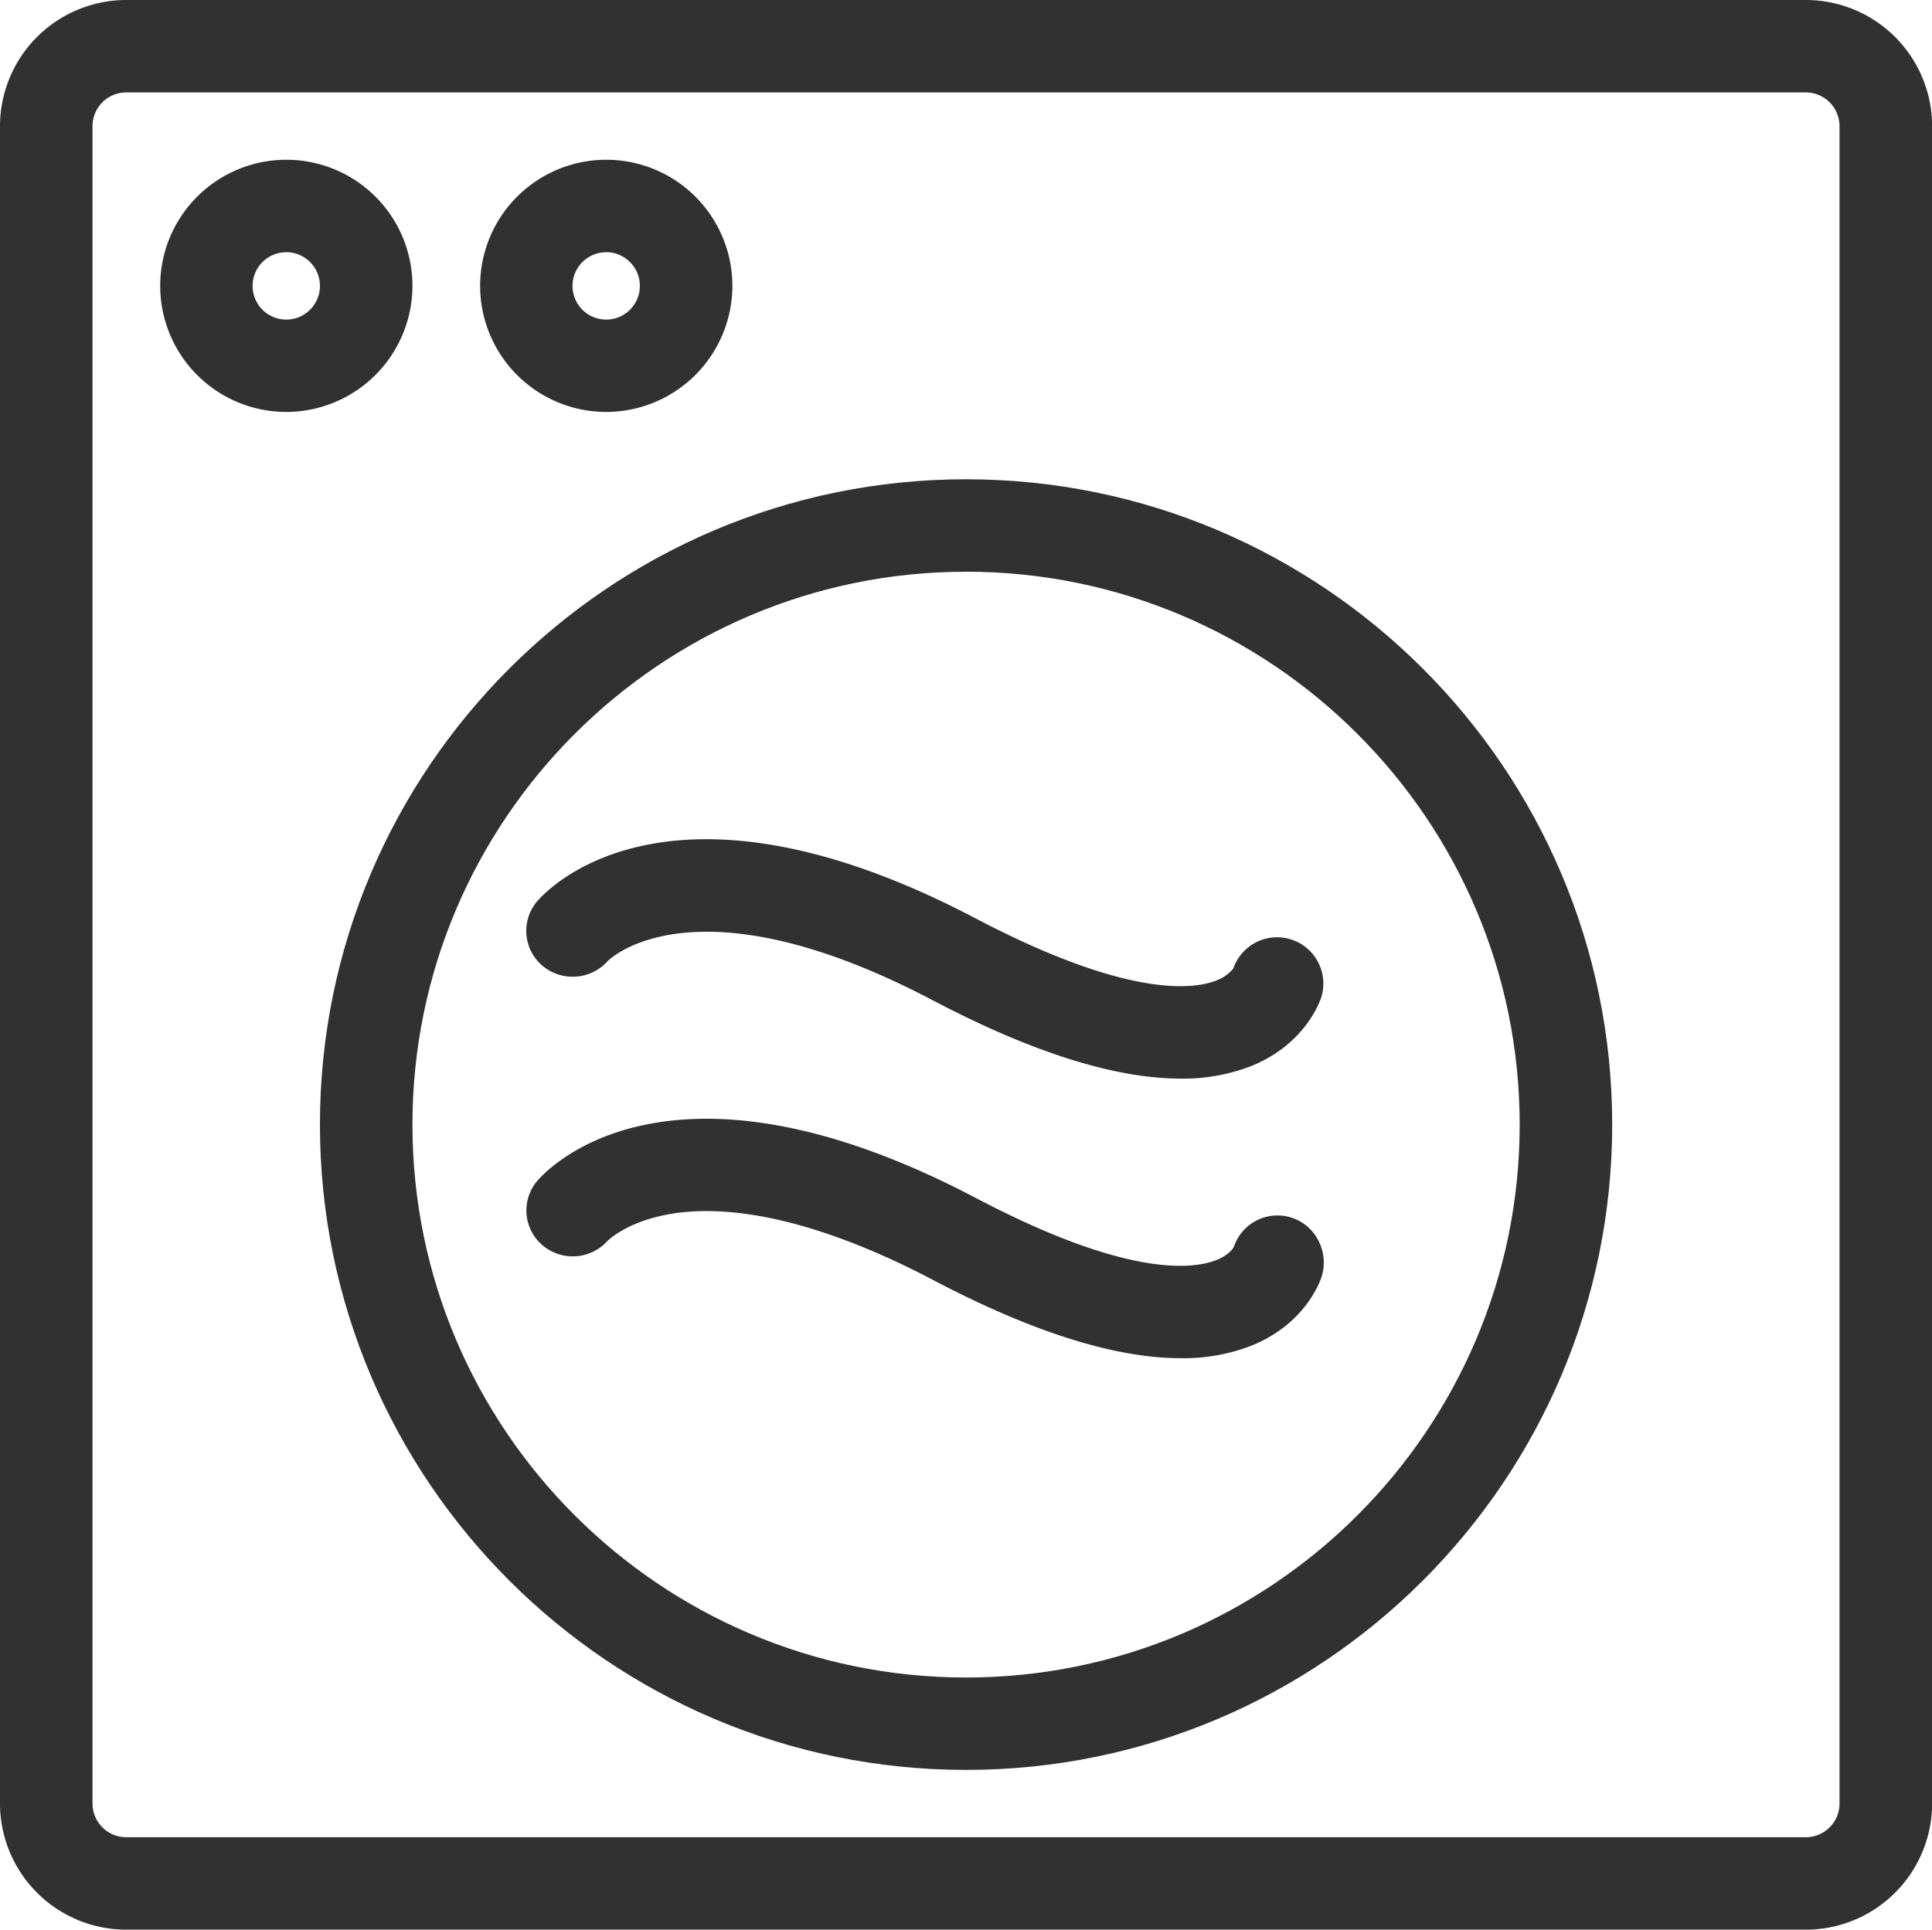 <?xml version="1.0" standalone="no"?><!DOCTYPE svg PUBLIC "-//W3C//DTD SVG 1.1//EN" "http://www.w3.org/Graphics/SVG/1.1/DTD/svg11.dtd"><svg t="1720707933463" class="icon" viewBox="0 0 1025 1024" version="1.1" xmlns="http://www.w3.org/2000/svg" p-id="21586" xmlns:xlink="http://www.w3.org/1999/xlink" width="200.195" height="200"><path d="M958.035 45.723a21.24 21.24 0 0 1 21.223 21.19v890.174A21.24 21.24 0 0 1 958.035 978.277H66.979a21.24 21.24 0 0 1-21.223-21.19V66.913a21.24 21.24 0 0 1 21.223-21.19zM958.035 3.327H66.979A63.62 63.62 0 0 0 3.327 66.913v890.174a63.62 63.62 0 0 0 63.653 63.586H958.035a63.62 63.62 0 0 0 63.653-63.586V66.913A63.62 63.62 0 0 0 958.035 3.327z" fill="#313131" p-id="21587"></path><path d="M958.035 1024H66.979A67.013 67.013 0 0 1 0 957.087V66.913A67.013 67.013 0 0 1 66.979 0H958.035a67.013 67.013 0 0 1 67.029 66.913v890.174a67.013 67.013 0 0 1-67.029 66.913zM66.979 6.653A60.36 60.36 0 0 0 6.653 66.913v890.174a60.36 60.36 0 0 0 60.326 60.26H958.035a60.36 60.36 0 0 0 60.326-60.26V66.913A60.36 60.36 0 0 0 958.035 6.653zM958.035 981.604H66.979a24.566 24.566 0 0 1-24.55-24.516V66.913a24.566 24.566 0 0 1 24.55-24.516H958.035a24.566 24.566 0 0 1 24.55 24.516v890.174A24.566 24.566 0 0 1 958.035 981.604zM66.979 49.049a17.897 17.897 0 0 0-17.897 17.863v890.174a17.897 17.897 0 0 0 17.897 17.863H958.035a17.897 17.897 0 0 0 17.897-17.863V66.913A17.897 17.897 0 0 0 958.035 49.049z" fill="#313131" p-id="21588"></path><path d="M151.839 130.499A21.19 21.19 0 1 1 130.632 151.689a21.24 21.24 0 0 1 21.207-21.19z m0-42.396a63.586 63.586 0 1 0 63.653 63.586A63.62 63.62 0 0 0 151.839 88.153z" fill="#313131" p-id="21589"></path><path d="M151.839 218.602a66.913 66.913 0 1 1 66.979-66.913 67.013 67.013 0 0 1-66.979 66.913z m0-127.173a60.26 60.26 0 1 0 60.326 60.26A60.36 60.36 0 0 0 151.839 91.479z m0 84.826a24.516 24.516 0 1 1 24.55-24.566 24.566 24.566 0 0 1-24.55 24.516z m0-42.396a17.863 17.863 0 1 0 17.897 17.83 17.897 17.897 0 0 0-17.897-17.863z" fill="#313131" p-id="21590"></path><path d="M321.59 130.499a21.19 21.19 0 1 1-21.223 21.19 21.24 21.24 0 0 1 21.223-21.19z m0-42.396a63.586 63.586 0 1 0 63.636 63.586A63.62 63.62 0 0 0 321.59 88.153z" fill="#313131" p-id="21591"></path><path d="M321.59 218.602a66.913 66.913 0 1 1 66.963-66.913 67.013 67.013 0 0 1-66.963 66.913z m0-127.173a60.26 60.26 0 1 0 60.31 60.26A60.36 60.36 0 0 0 321.59 91.479z m0 84.826A24.516 24.516 0 1 1 346.124 151.689a24.566 24.566 0 0 1-24.533 24.516z m0-42.396A17.863 17.863 0 1 0 339.47 151.689a17.897 17.897 0 0 0-17.88-17.863z" fill="#313131" p-id="21592"></path><path d="M512.532 300.051c163.797 0 297.041 133.06 297.041 296.725s-133.243 296.725-297.041 296.725-297.041-133.06-297.041-296.725 133.243-296.725 297.041-296.725z m0-42.396c-187.499 0-339.47 151.822-339.47 339.121s151.972 339.121 339.47 339.121 339.47-151.822 339.47-339.121-151.972-339.121-339.47-339.121z" fill="#313131" p-id="21593"></path><path d="M512.532 939.224c-189.012 0-342.797-153.618-342.797-342.448s153.785-342.448 342.797-342.448 342.797 153.618 342.797 342.448-153.768 342.448-342.797 342.448z m0-678.226c-185.353 0-336.144 150.641-336.144 335.795s150.791 335.795 336.144 335.795 336.144-150.641 336.144-335.795-150.791-335.811-336.144-335.811z m0 635.846c-165.627 0-300.367-134.607-300.367-300.051s134.724-300.051 300.367-300.051 300.367 134.607 300.367 300.051S678.159 896.827 512.532 896.827z m0-593.45c-161.951 0-293.714 131.613-293.714 293.398s131.763 293.398 293.714 293.398 293.714-131.613 293.714-293.398S674.483 303.378 512.532 303.378z" fill="#313131" p-id="21594"></path><path d="M626.365 569.05c-34.28 0-77.807-13.755-129.983-41.199-130.632-68.643-176.122-20.458-176.555-19.959a21.506 21.506 0 0 1-29.739 2.212 20.924 20.924 0 0 1-2.911-29.257c2.561-3.16 64.867-76.726 228.98 9.53 83.529 43.91 119.239 37.656 130.715 32.899a22.654 22.654 0 0 0 10.462-7.817 21.223 21.223 0 0 1 40.517 12.607c-0.748 2.345-7.95 23.286-34.795 34.379a95.82 95.82 0 0 1-36.691 6.603z" fill="#313131" p-id="21595"></path><path d="M626.365 572.376c-34.829 0-79.071-13.988-131.53-41.581C367.58 463.965 322.672 509.655 322.306 510.121a24.949 24.949 0 0 1-34.363 2.495 24.217 24.217 0 0 1-3.327-33.881c2.645-3.327 66.78-78.755 233.105 8.682 82.381 43.245 116.877 37.34 127.888 32.766a20.824 20.824 0 0 0 8.715-6.237 24.55 24.55 0 0 1 46.721 15.069C700.231 531.577 692.497 553.864 664.338 565.507a99.513 99.513 0 0 1-37.972 6.869z m-251.601-84.826c28.275 0 68.41 8.533 123.164 37.307 51.561 27.094 94.689 40.816 128.42 40.816a92.943 92.943 0 0 0 35.444-6.37c25.365-10.445 32.201-30.105 32.883-32.3a17.897 17.897 0 0 0-34.18-10.628c-1.031 2.828-6.054 7.335-12.325 9.98a56.551 56.551 0 0 1-21.622 3.742c-37.307 0-88.618-24.516-111.904-36.758-161.569-84.942-222.344-13.472-224.839-10.379a17.597 17.597 0 0 0 2.478 24.616 18.179 18.179 0 0 0 25.115-1.896c0.283-0.299 16.499-18.08 57.366-18.08z" fill="#313131" p-id="21596"></path><path d="M626.365 717.412c-34.28 0-77.807-13.755-129.983-41.199-130.615-68.676-176.072-20.458-176.555-19.959a21.489 21.489 0 0 1-29.722 2.212 20.94 20.94 0 0 1-2.927-29.257c2.561-3.16 64.867-76.743 228.98 9.497 78.173 41.132 114.316 38.637 128.919 33.598 9.713-3.41 12.325-8.865 12.607-9.447a20.857 20.857 0 0 1 26.413-13.456 21.622 21.622 0 0 1 13.772 26.995c-0.748 2.345-7.95 23.286-34.795 34.396a95.488 95.488 0 0 1-36.708 6.62z" fill="#313131" p-id="21597"></path><path d="M626.282 720.739c-34.779 0-78.988-13.988-131.397-41.581-36.592-19.277-89.816-41.099-134.607-35.627-26.612 3.327-37.839 14.886-37.955 14.969a24.832 24.832 0 0 1-34.33 2.462 24.234 24.234 0 0 1-3.327-33.864c2.661-3.327 66.78-78.788 233.105 8.649 76.909 40.45 112.137 38.255 126.274 33.398 7.684-2.694 10.113-6.653 10.595-7.551a24.367 24.367 0 0 1 44.908-3.094 25.132 25.132 0 0 1 1.663 18.878c-0.798 2.528-8.549 24.866-36.708 36.492a99.147 99.147 0 0 1-37.972 6.869z m-251.052-84.826c34.396 0 75.578 12.491 122.698 37.274 51.561 27.078 94.673 40.816 128.353 40.816a92.56 92.56 0 0 0 35.427-6.354c25.365-10.479 32.201-30.122 32.899-32.317a18.512 18.512 0 0 0-1.181-13.888 17.714 17.714 0 0 0-32.65 2.345l-0.15 0.399c-0.782 1.663-4.175 7.568-14.52 11.194a61.391 61.391 0 0 1-19.959 2.977c-35.627 0-83.346-21.922-111.571-36.775-161.569-84.926-222.344-13.422-224.839-10.345a17.631 17.631 0 0 0 2.512 24.616 18.146 18.146 0 0 0 25.099-1.896c0.516-0.566 12.591-13.306 41.581-17.048a129.501 129.501 0 0 1 16.3-0.915z" fill="#313131" p-id="21598"></path></svg>